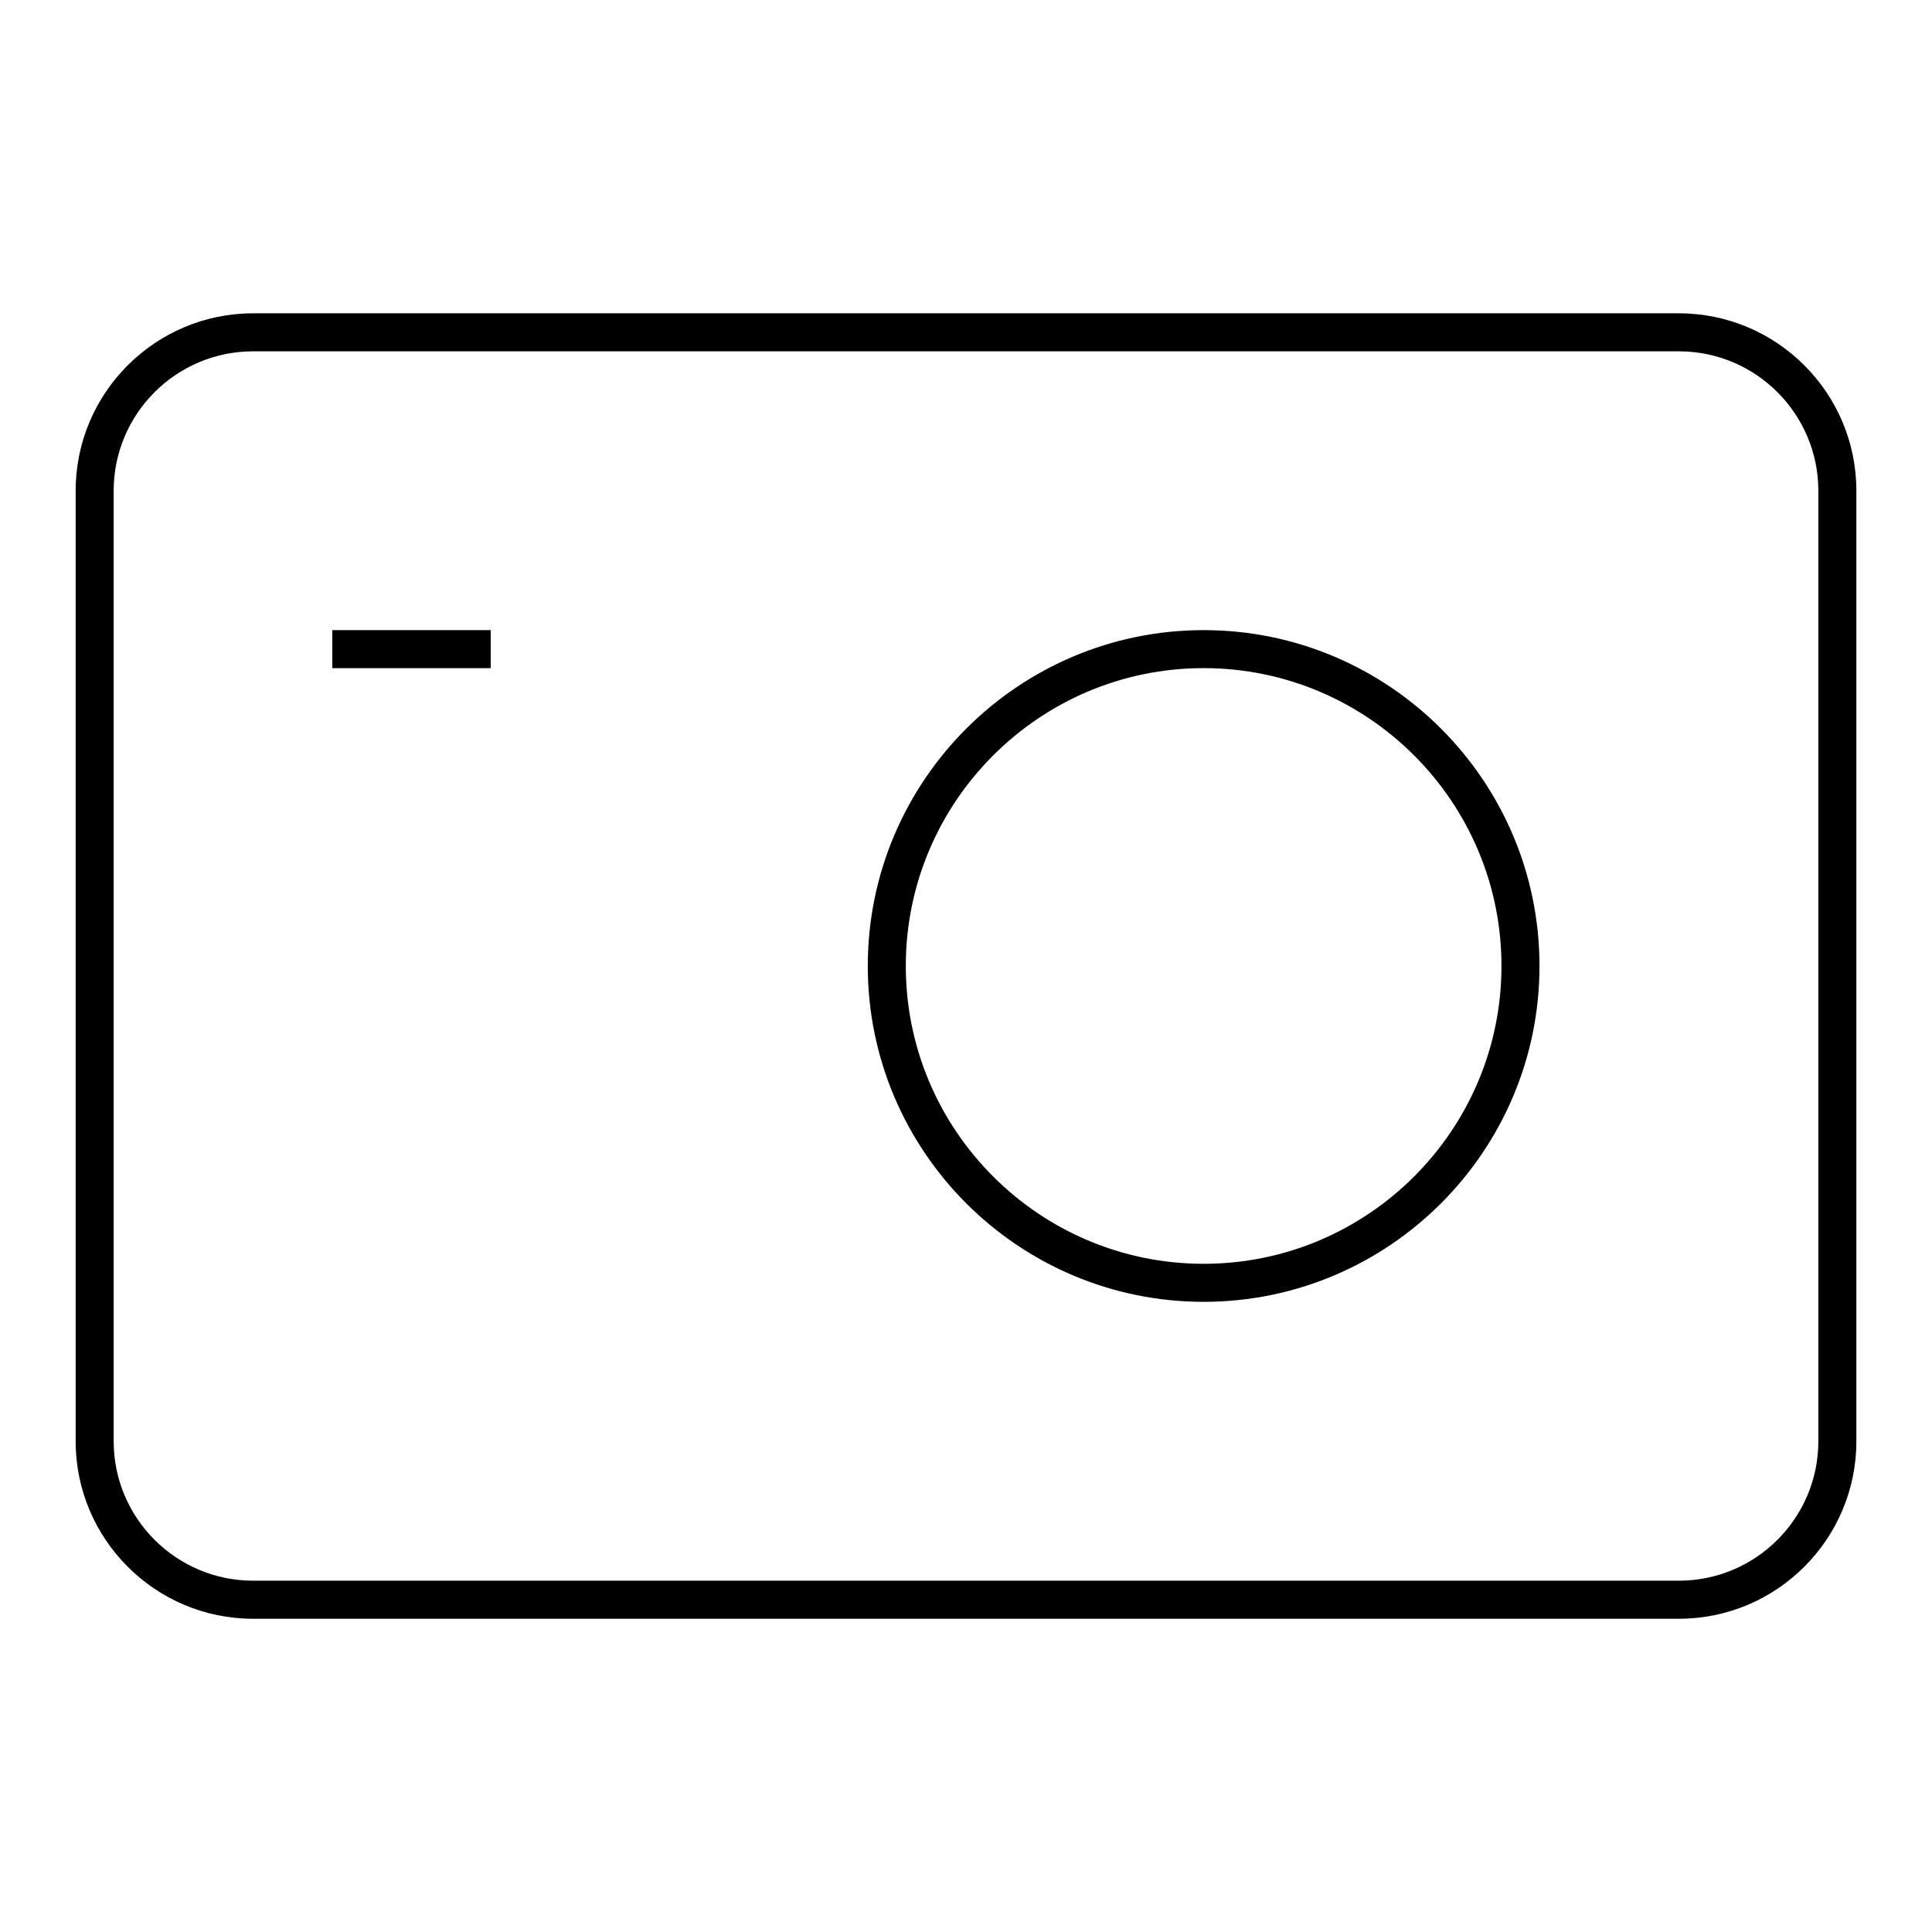 <?xml version="1.0" encoding="UTF-8"?>
<!-- Uploaded to: SVG Repo, www.svgrepo.com, Generator: SVG Repo Mixer Tools -->
<svg fill="#000000" width="800px" height="800px" version="1.1" viewBox="144 144 512 512" xmlns="http://www.w3.org/2000/svg">
 <g>
  <path d="m462.98 310.99c-49.074 0-89.008 39.926-89.008 89.008-0.004 49.078 39.93 89 89.008 89 49.074 0 89-39.926 89-89 0-49.078-39.926-89.008-89-89.008zm0 167.93c-43.523 0-78.934-35.402-78.934-78.926 0-43.527 35.406-78.934 78.934-78.934 43.523 0 78.926 35.406 78.926 78.934 0 43.523-35.402 78.926-78.926 78.926z"/>
  <path d="m588.93 227.03h-377.86c-25.926 0-47.02 21.094-47.02 47.02v251.91c0 25.926 21.094 47.027 47.02 47.027h377.86c25.926 0 47.027-21.098 47.027-47.027v-251.91c0-25.926-21.102-47.02-47.027-47.02zm36.949 298.92c0 20.375-16.574 36.949-36.949 36.949h-377.86c-20.367 0-36.945-16.574-36.945-36.949v-251.9c0-20.367 16.574-36.945 36.945-36.945h377.86c20.375 0 36.949 16.574 36.949 36.945z"/>
  <path d="m232.06 310.99h41.984v10.078h-41.984z"/>
 </g>
</svg>